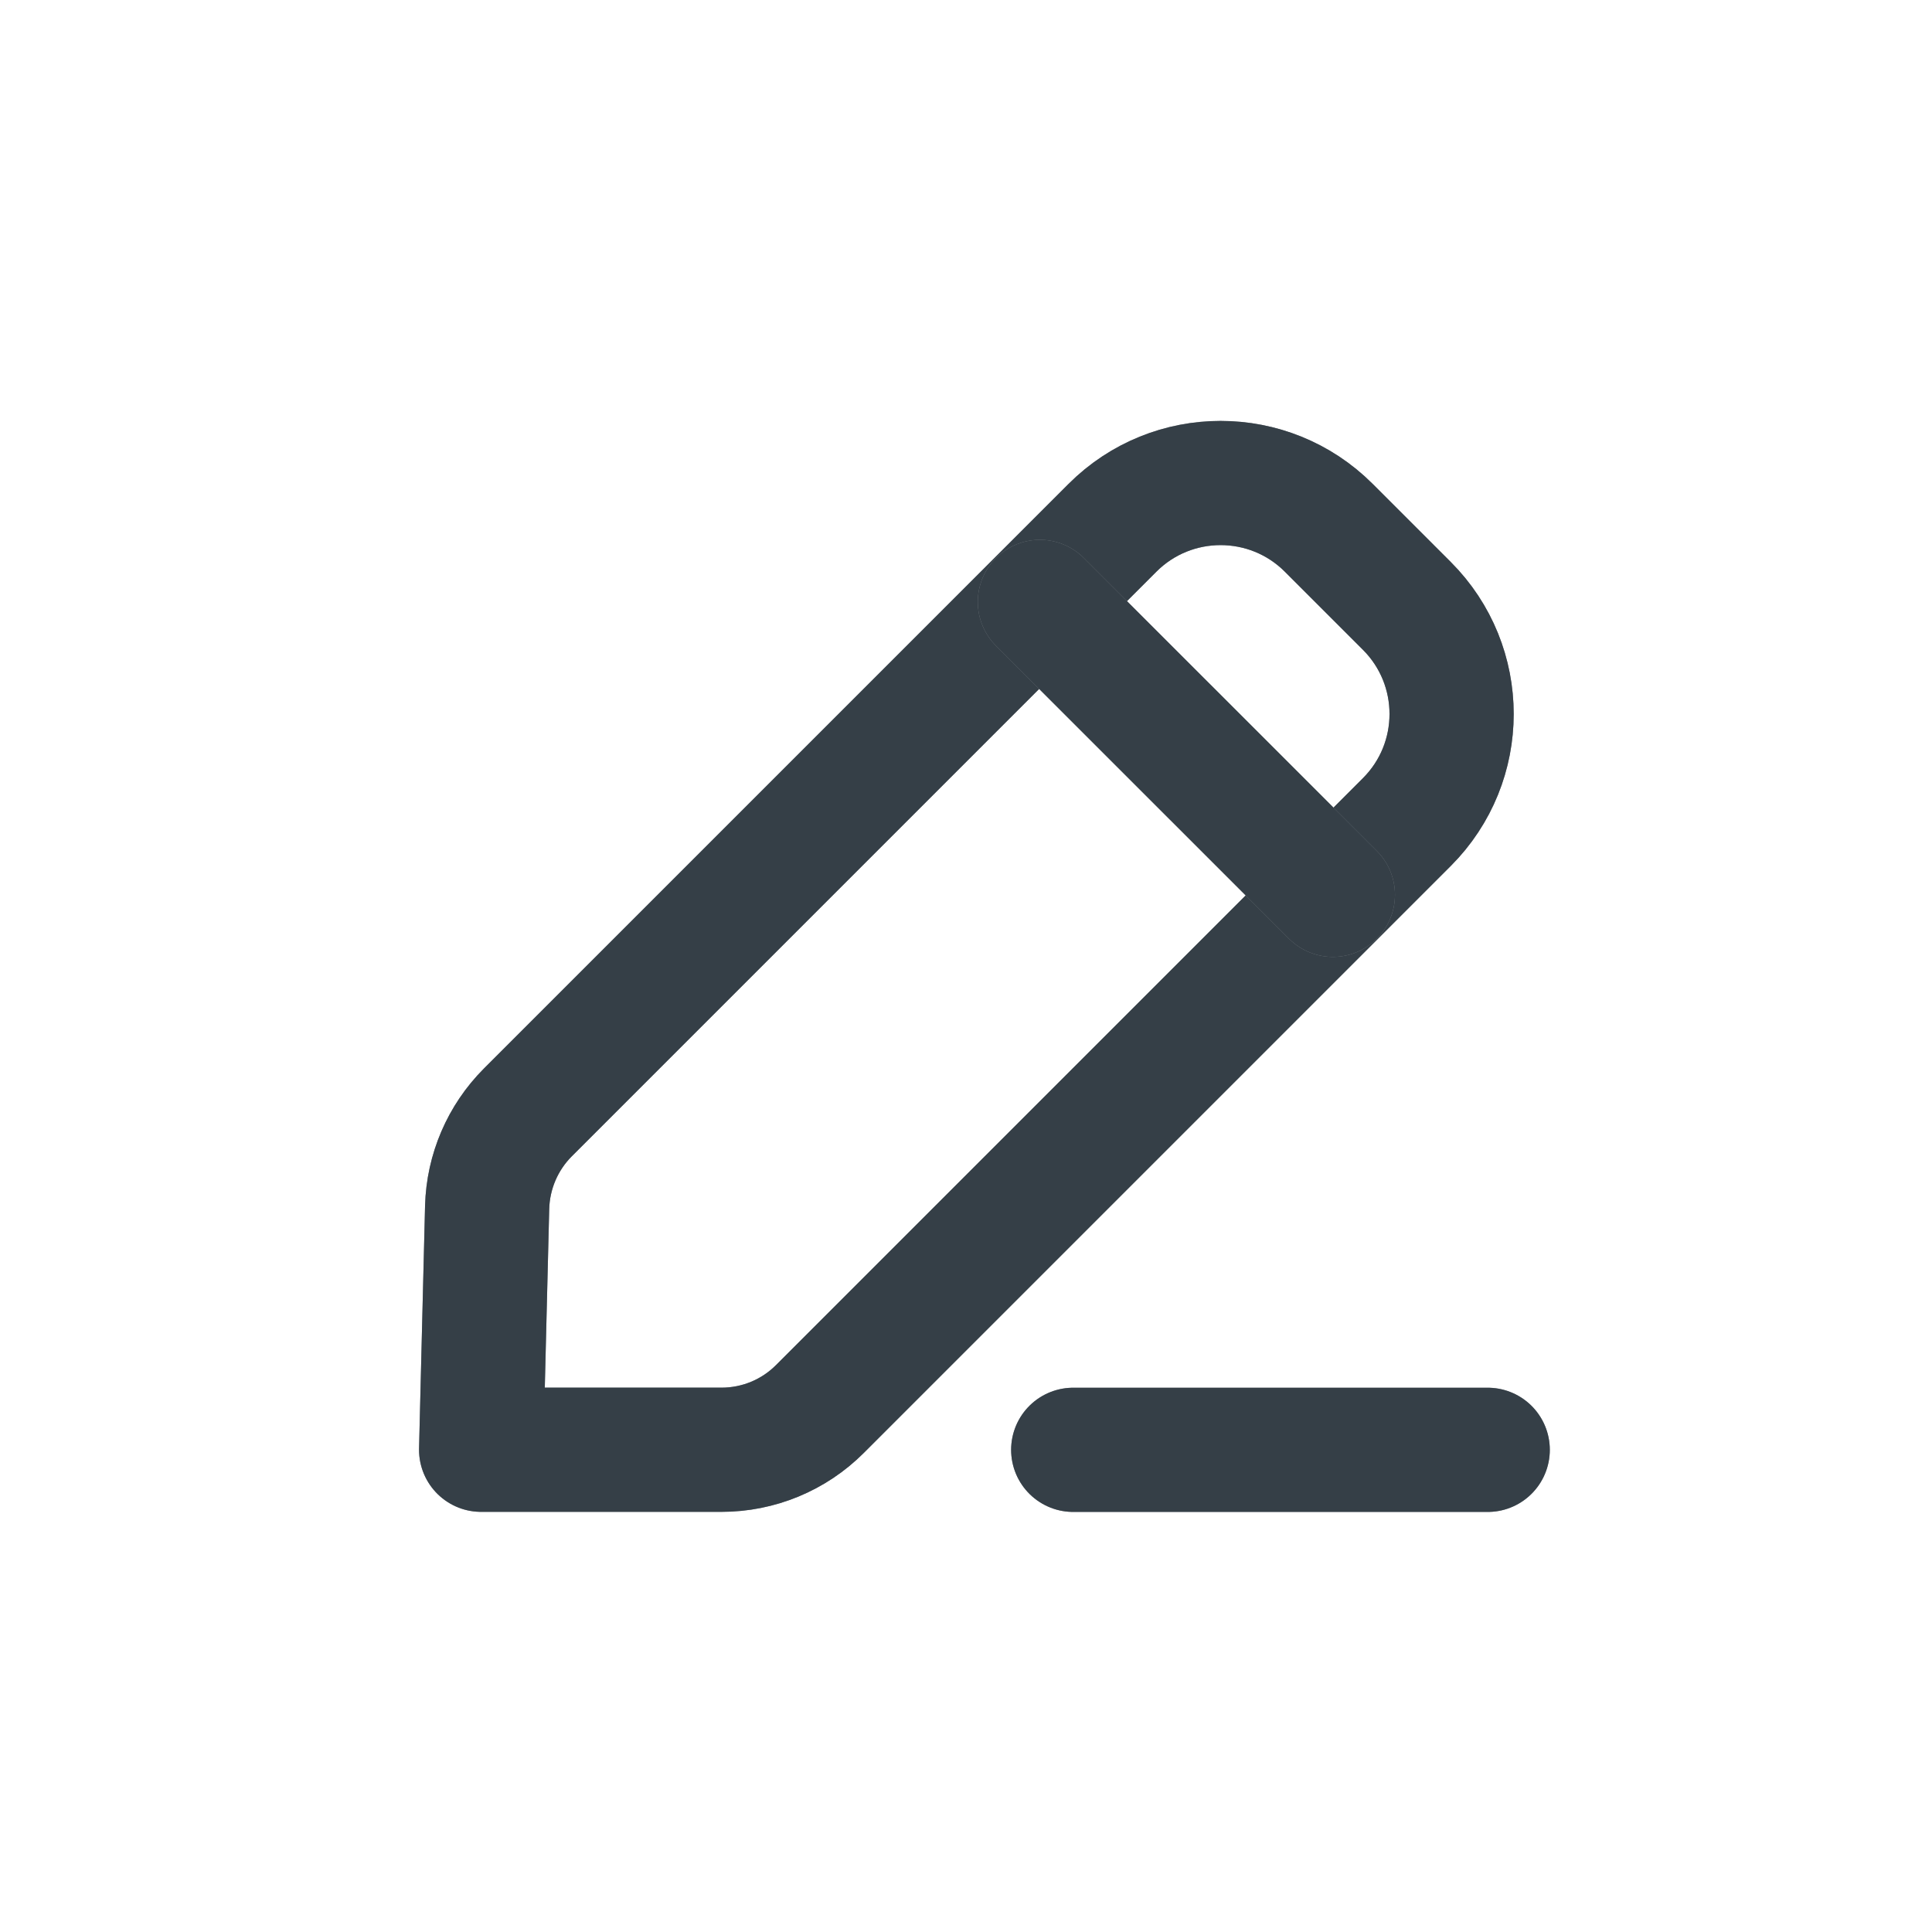 <svg width="28" height="28" viewBox="0 0 28 28" fill="none" xmlns="http://www.w3.org/2000/svg">
<path d="M15.554 21.012H21.561" stroke="#868C91" stroke-width="1.8" stroke-linecap="round" stroke-linejoin="round"/>
<path d="M15.554 21.012H21.561" stroke="#353F47" stroke-width="1.8" stroke-linecap="round" stroke-linejoin="round"/>
<path fill-rule="evenodd" clip-rule="evenodd" d="M7.651 16.121L16.123 7.649C16.988 6.784 18.392 6.784 19.257 7.649L20.389 8.781C21.254 9.646 21.254 11.049 20.389 11.914L11.883 20.42C11.505 20.799 10.992 21.011 10.456 21.011H6.973L7.06 17.497C7.074 16.98 7.285 16.487 7.651 16.121Z" stroke="#868C91" stroke-width="1.8" stroke-linecap="round" stroke-linejoin="round"/>
<path fill-rule="evenodd" clip-rule="evenodd" d="M7.651 16.121L16.123 7.649C16.988 6.784 18.392 6.784 19.257 7.649L20.389 8.781C21.254 9.646 21.254 11.049 20.389 11.914L11.883 20.42C11.505 20.799 10.992 21.011 10.456 21.011H6.973L7.06 17.497C7.074 16.98 7.285 16.487 7.651 16.121Z" stroke="#353F47" stroke-width="1.8" stroke-linecap="round" stroke-linejoin="round"/>
<path d="M15.071 8.723L19.317 12.968" stroke="#868C91" stroke-width="1.8" stroke-linecap="round" stroke-linejoin="round"/>
<path d="M15.071 8.723L19.317 12.968" stroke="#353F47" stroke-width="1.8" stroke-linecap="round" stroke-linejoin="round"/>
</svg>

